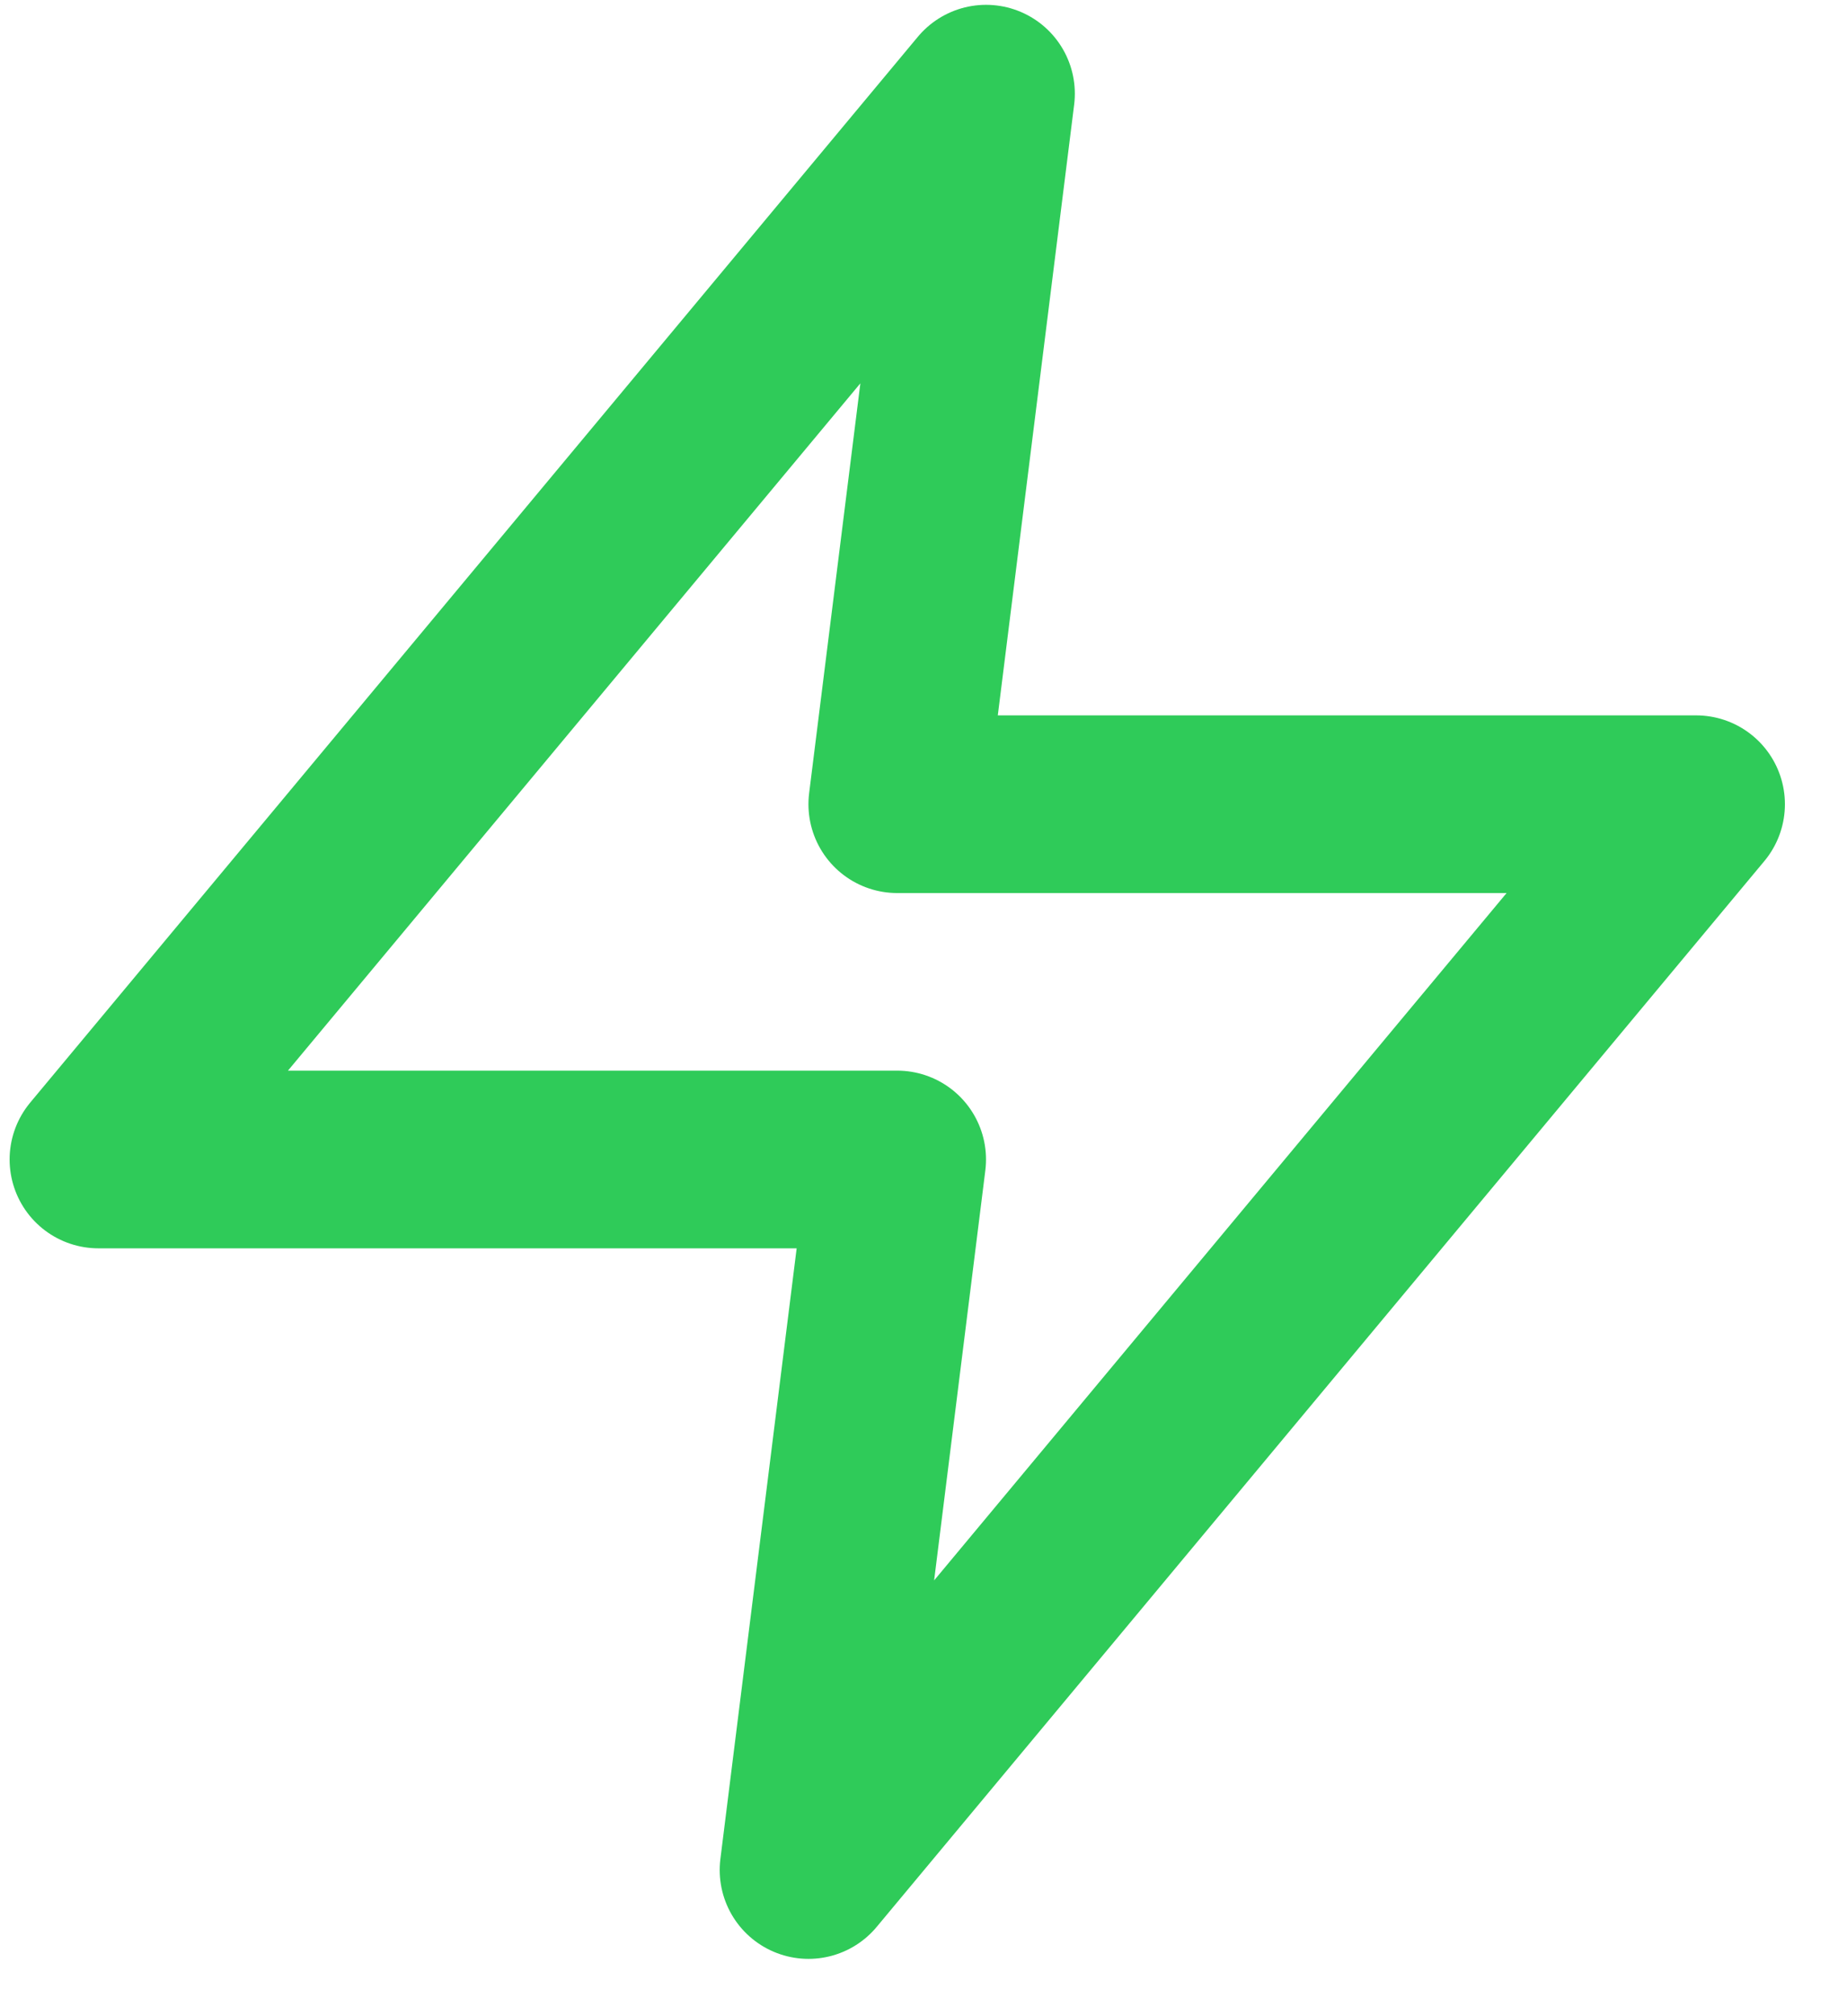 <svg width="22" height="24" viewBox="0 0 22 24" fill="none" xmlns="http://www.w3.org/2000/svg">
<path d="M11.745 1.115L1.172 13.802H10.687L9.63 22.26L20.203 9.573H10.687L11.745 1.115Z" stroke="#2FCB59" stroke-width="2.115" stroke-linecap="round" stroke-linejoin="round"/>
</svg>
